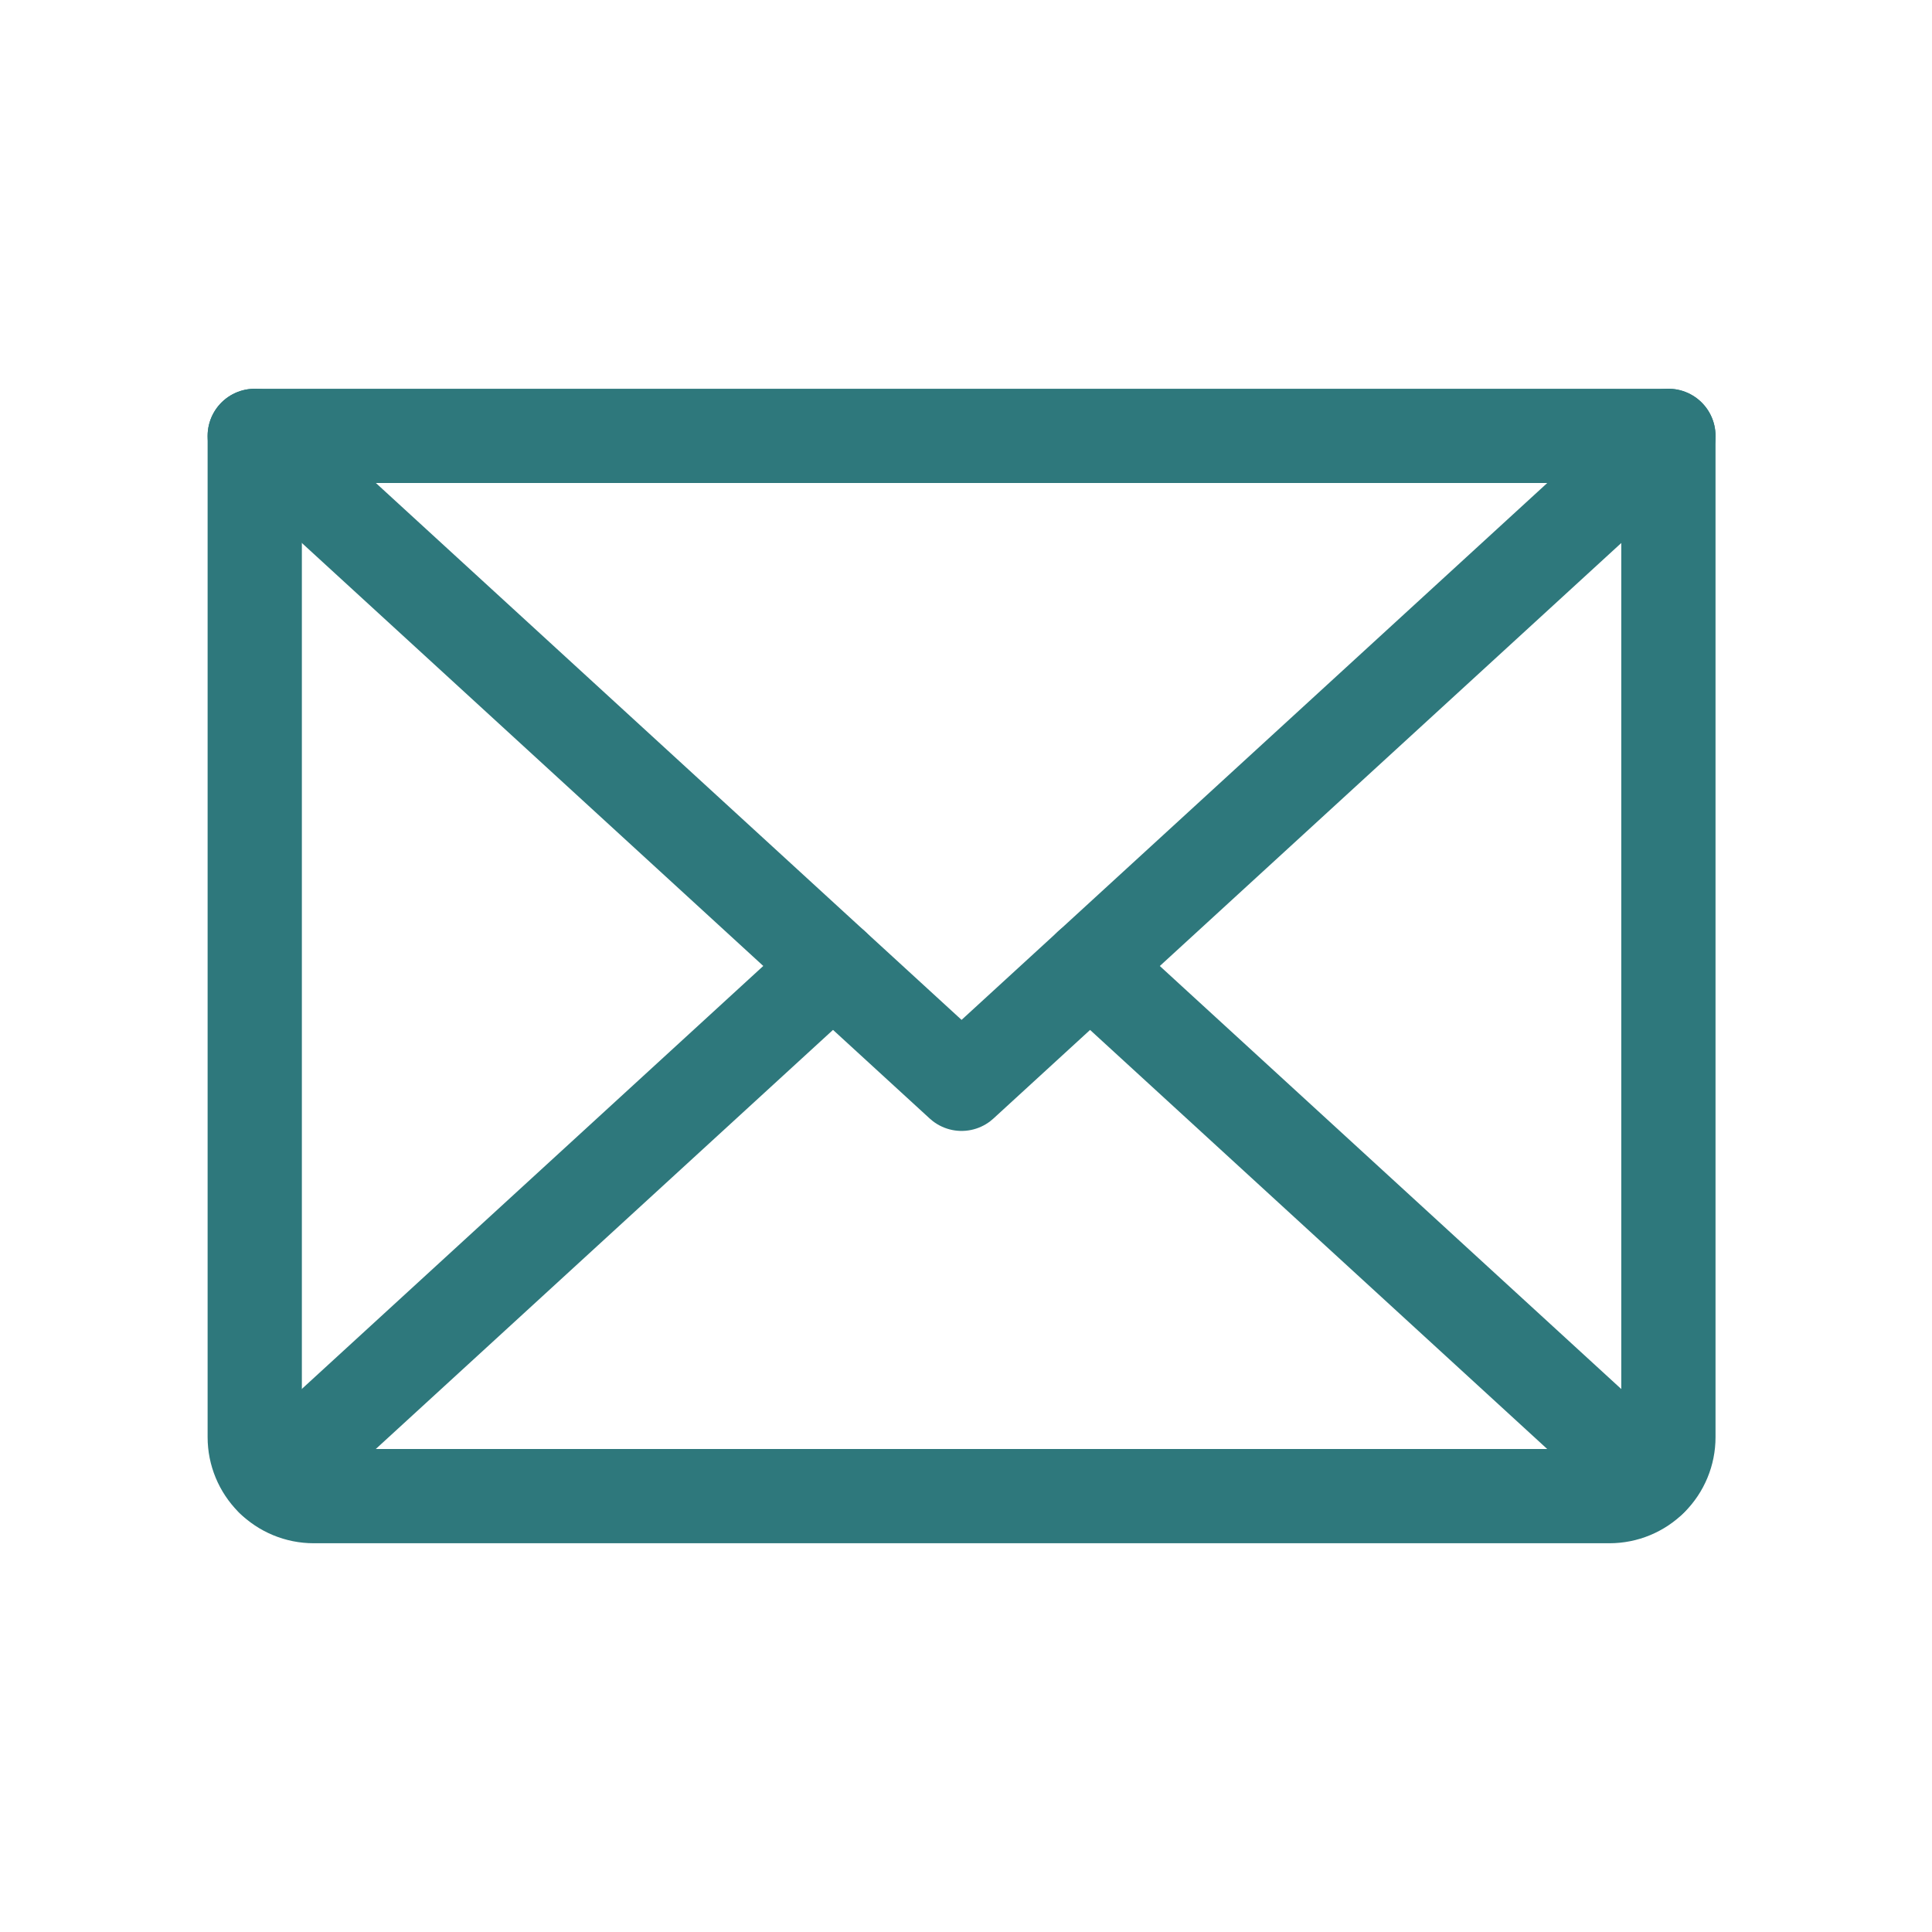 <svg xmlns="http://www.w3.org/2000/svg" width="41" height="41" viewBox="0 0 41 41" fill="none"><g clip-path="url(#clip0_926_3917)"><path d="M35.406 9.25L20.406 23L5.406 9.25" stroke="#2E787C" stroke-width="2" stroke-linecap="round" stroke-linejoin="round"></path><path d="M5.406 9.25H35.406V30.5C35.406 30.831 35.275 31.149 35.04 31.384C34.806 31.618 34.488 31.75 34.156 31.75H6.656C6.325 31.75 6.007 31.618 5.772 31.384C5.538 31.149 5.406 30.831 5.406 30.5V9.25Z" stroke="#2E787C" stroke-width="2" stroke-linecap="round" stroke-linejoin="round"></path><path d="M17.677 20.5L5.789 31.397" stroke="#2E787C" stroke-width="2" stroke-linecap="round" stroke-linejoin="round"></path><path d="M35.02 31.397L23.133 20.5" stroke="#2E787C" stroke-width="2" stroke-linecap="round" stroke-linejoin="round"></path></g><defs><clipPath id="clip0_926_3917"><rect width="40" height="40" fill="white" transform="translate(0.406 0.5)"></rect></clipPath></defs></svg>